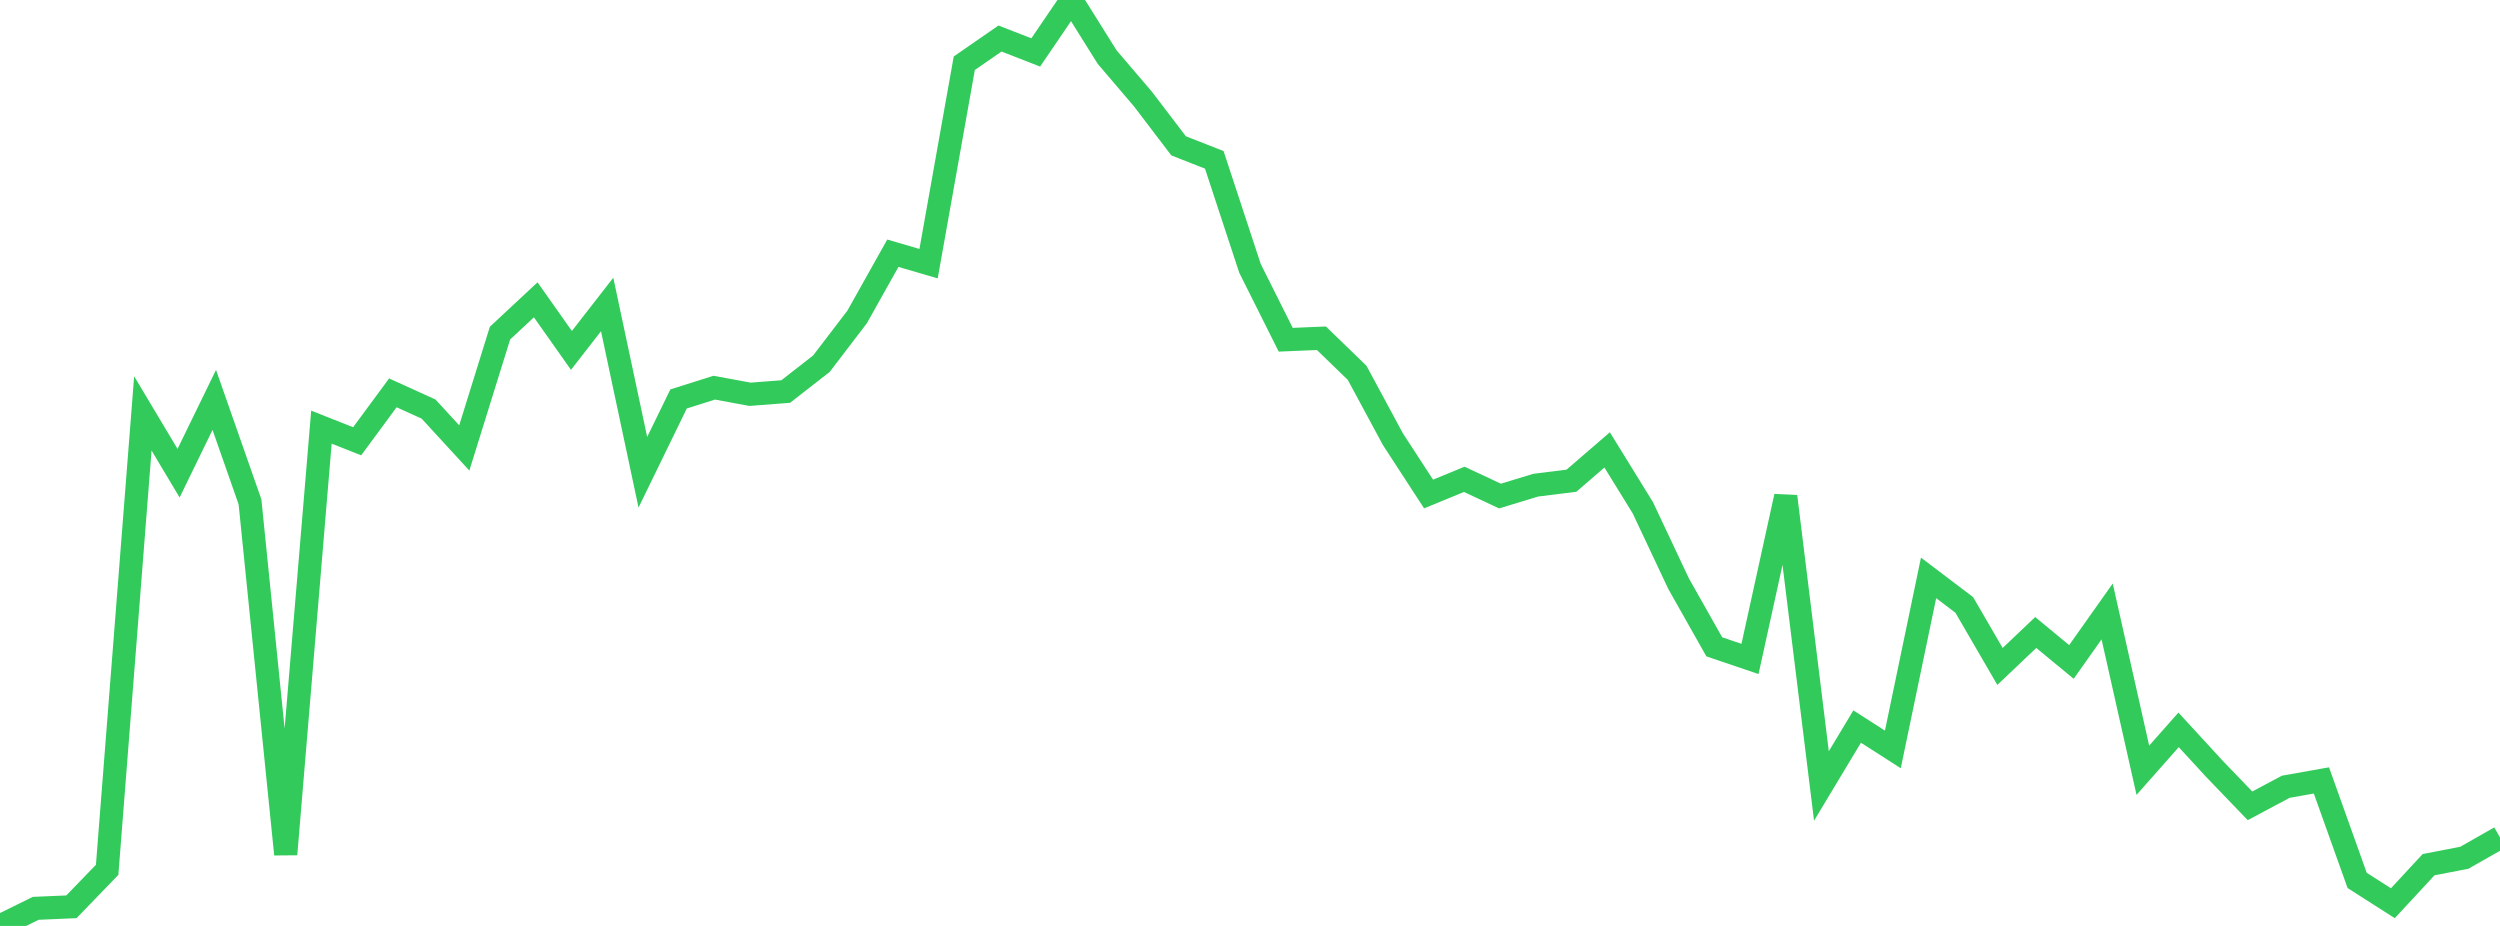 <?xml version="1.0" standalone="no"?>
<!DOCTYPE svg PUBLIC "-//W3C//DTD SVG 1.1//EN" "http://www.w3.org/Graphics/SVG/1.1/DTD/svg11.dtd">

<svg width="135" height="50" viewBox="0 0 135 50" preserveAspectRatio="none" 
  xmlns="http://www.w3.org/2000/svg"
  xmlns:xlink="http://www.w3.org/1999/xlink">


<polyline points="0.0, 50.0 1.929, 49.05 3.857, 48.967 5.786, 46.971 7.714, 22.324 9.643, 25.552 11.571, 21.595 13.5, 27.1 15.429, 46.133 17.357, 23.065 19.286, 23.829 21.214, 21.214 23.143, 22.09 25.071, 24.189 27.0, 17.988 28.929, 16.19 30.857, 18.922 32.786, 16.442 34.714, 25.502 36.643, 21.543 38.571, 20.934 40.5, 21.291 42.429, 21.143 44.357, 19.639 46.286, 17.113 48.214, 13.674 50.143, 14.238 52.071, 3.415 54.0, 2.08 55.929, 2.832 57.857, 0.0 59.786, 3.083 61.714, 5.342 63.643, 7.874 65.571, 8.632 67.5, 14.493 69.429, 18.346 71.357, 18.265 73.286, 20.134 75.214, 23.711 77.143, 26.677 79.071, 25.884 81.0, 26.787 82.929, 26.2 84.857, 25.959 86.786, 24.295 88.714, 27.421 90.643, 31.516 92.571, 34.929 94.5, 35.583 96.429, 26.804 98.357, 42.443 100.286, 39.234 102.214, 40.469 104.143, 31.206 106.071, 32.667 108.0, 35.988 109.929, 34.155 111.857, 35.745 113.786, 33.018 115.714, 41.595 117.643, 39.412 119.571, 41.509 121.5, 43.515 123.429, 42.486 125.357, 42.143 127.286, 47.542 129.214, 48.774 131.143, 46.693 133.071, 46.32 135.0, 45.223" fill="none" stroke="#32ca5b" stroke-width="1.25"/>

</svg>